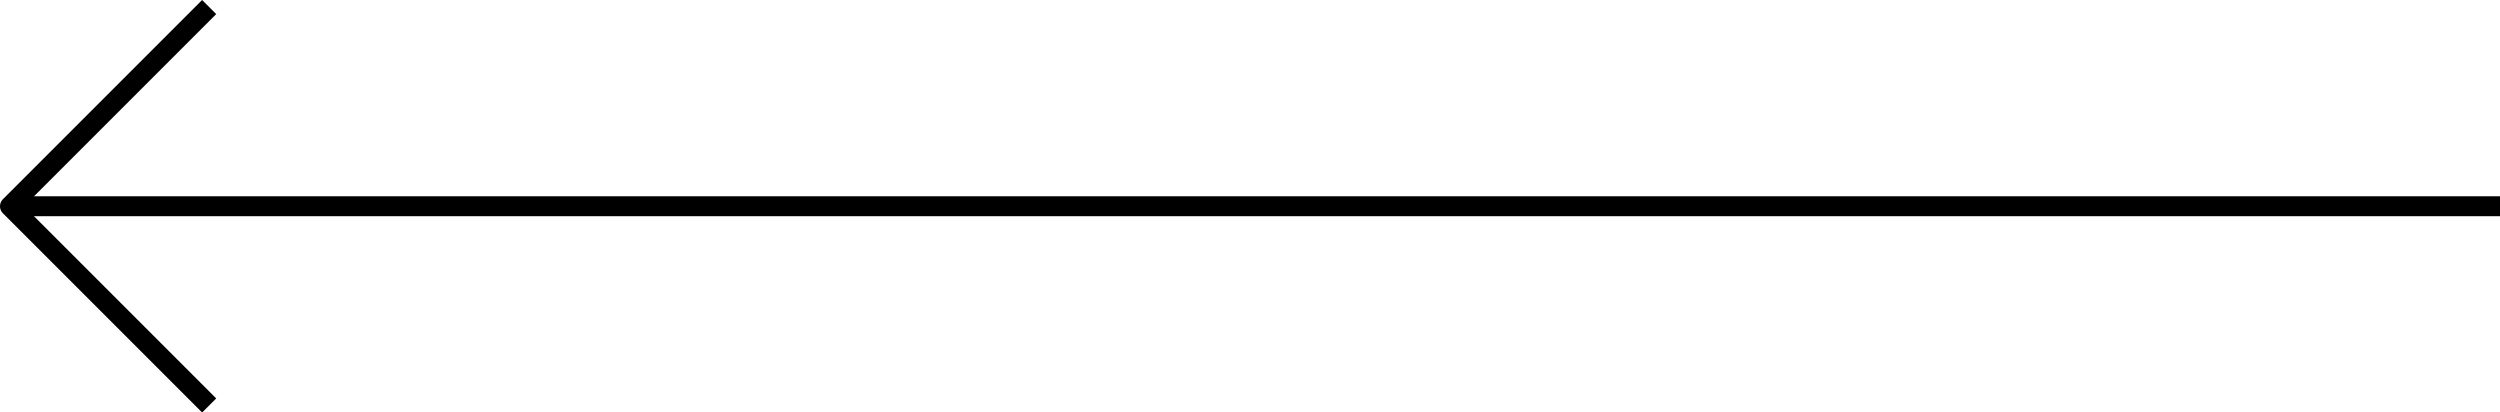 <svg xmlns="http://www.w3.org/2000/svg" width="125.5" height="20.707" viewBox="0 0 125.5 20.707"><g id="arrow_right" data-name="arrow right" transform="translate(128 26.354) rotate(180)"><path id="Path_1" data-name="Path 1" d="M19,6,29,16,19,26" transform="translate(98.5)" fill="none" stroke="#000" stroke-linejoin="round" stroke-width="1"></path><path id="Path_2" data-name="Path 2" d="M0,0H125" transform="translate(2.5 16)" fill="none" stroke="#000" stroke-width="1"></path></g></svg>